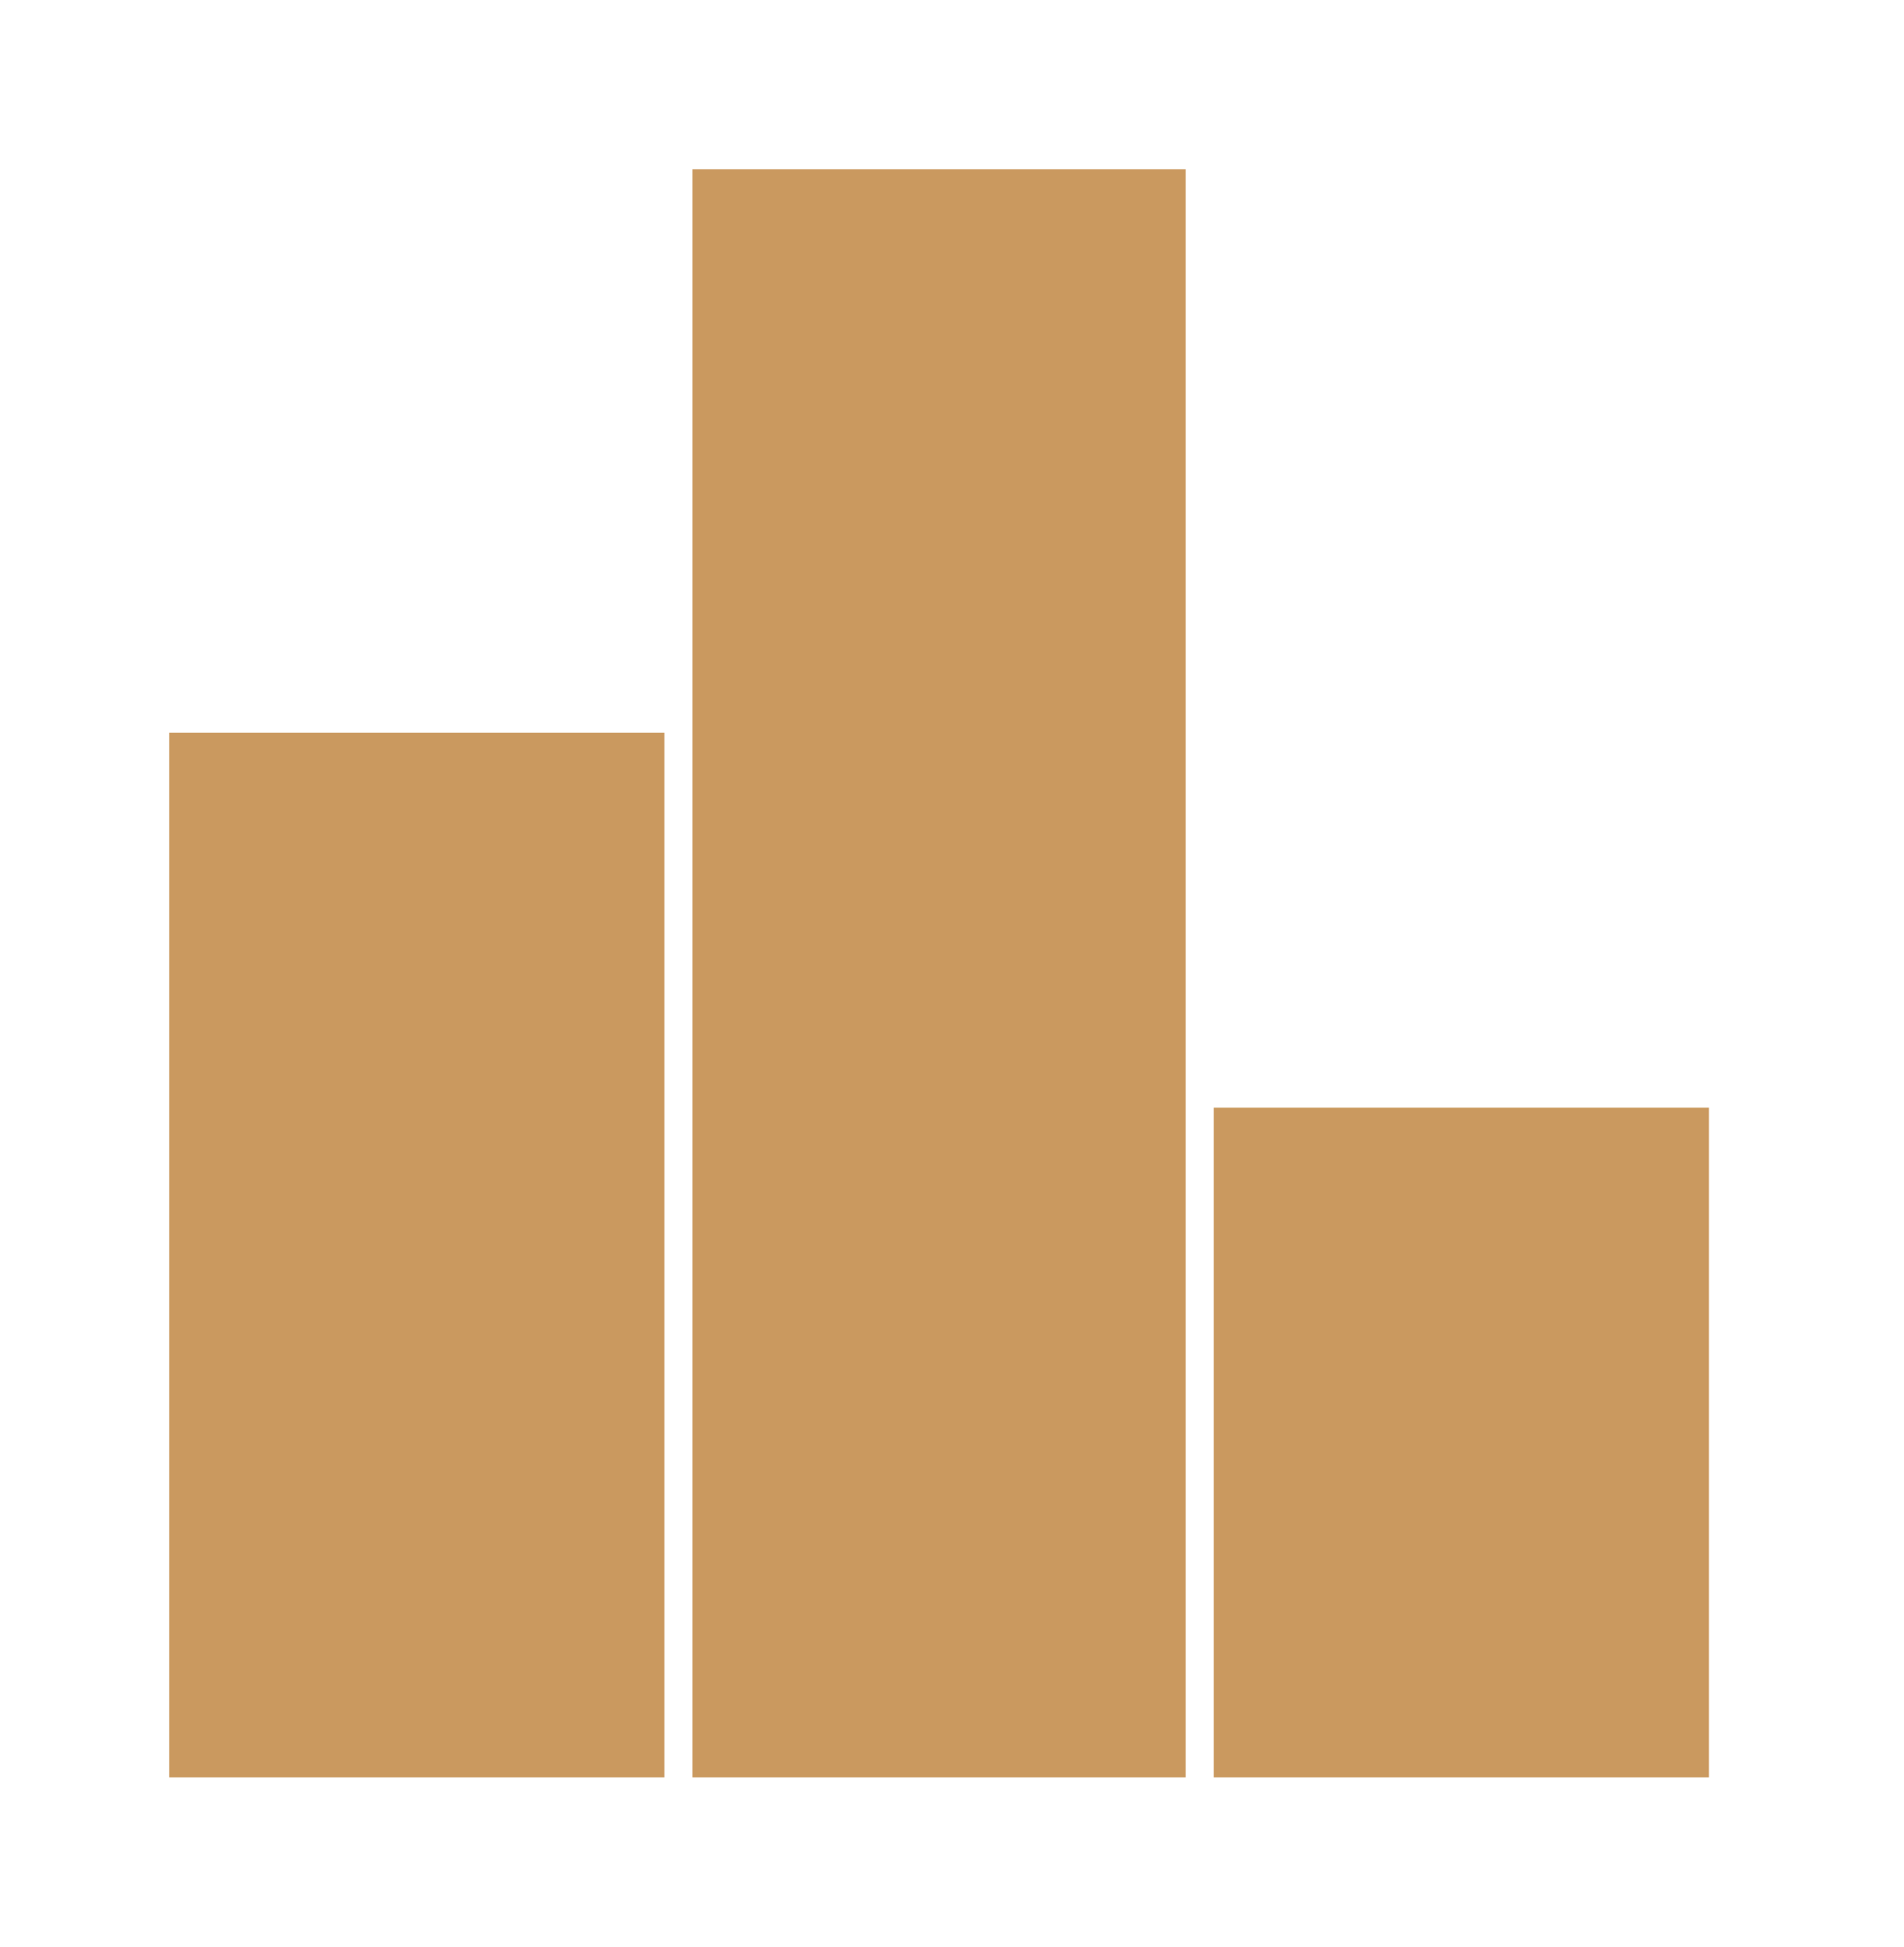 <svg width="45" height="46" viewBox="0 0 45 46" fill="none" xmlns="http://www.w3.org/2000/svg">
<g filter="url(#filter0_d_117_51)">
<rect x="28.686" y="22.175" width="11.703" height="15.825" fill="#CA995F"/>
</g>
<g filter="url(#filter1_d_117_51)">
<rect x="16.366" width="11.656" height="38" fill="#CA995F"/>
</g>
<g filter="url(#filter2_d_117_51)">
<rect x="4" y="13.314" width="11.703" height="24.686" fill="#CA995F"/>
</g>
<defs>
<filter id="filter0_d_117_51" x="24.686" y="22.175" width="19.703" height="23.825" filterUnits="userSpaceOnUse" color-interpolation-filters="sRGB">
<feFlood flood-opacity="0" result="BackgroundImageFix"/>
<feColorMatrix in="SourceAlpha" type="matrix" values="0 0 0 0 0 0 0 0 0 0 0 0 0 0 0 0 0 0 127 0" result="hardAlpha"/>
<feOffset dy="4"/>
<feGaussianBlur stdDeviation="2"/>
<feComposite in2="hardAlpha" operator="out"/>
<feColorMatrix type="matrix" values="0 0 0 0 0 0 0 0 0 0 0 0 0 0 0 0 0 0 0.25 0"/>
<feBlend mode="normal" in2="BackgroundImageFix" result="effect1_dropShadow_117_51"/>
<feBlend mode="normal" in="SourceGraphic" in2="effect1_dropShadow_117_51" result="shape"/>
</filter>
<filter id="filter1_d_117_51" x="12.367" y="0" width="19.656" height="46" filterUnits="userSpaceOnUse" color-interpolation-filters="sRGB">
<feFlood flood-opacity="0" result="BackgroundImageFix"/>
<feColorMatrix in="SourceAlpha" type="matrix" values="0 0 0 0 0 0 0 0 0 0 0 0 0 0 0 0 0 0 127 0" result="hardAlpha"/>
<feOffset dy="4"/>
<feGaussianBlur stdDeviation="2"/>
<feComposite in2="hardAlpha" operator="out"/>
<feColorMatrix type="matrix" values="0 0 0 0 0 0 0 0 0 0 0 0 0 0 0 0 0 0 0.25 0"/>
<feBlend mode="normal" in2="BackgroundImageFix" result="effect1_dropShadow_117_51"/>
<feBlend mode="normal" in="SourceGraphic" in2="effect1_dropShadow_117_51" result="shape"/>
</filter>
<filter id="filter2_d_117_51" x="0" y="13.314" width="19.703" height="32.686" filterUnits="userSpaceOnUse" color-interpolation-filters="sRGB">
<feFlood flood-opacity="0" result="BackgroundImageFix"/>
<feColorMatrix in="SourceAlpha" type="matrix" values="0 0 0 0 0 0 0 0 0 0 0 0 0 0 0 0 0 0 127 0" result="hardAlpha"/>
<feOffset dy="4"/>
<feGaussianBlur stdDeviation="2"/>
<feComposite in2="hardAlpha" operator="out"/>
<feColorMatrix type="matrix" values="0 0 0 0 0 0 0 0 0 0 0 0 0 0 0 0 0 0 0.25 0"/>
<feBlend mode="normal" in2="BackgroundImageFix" result="effect1_dropShadow_117_51"/>
<feBlend mode="normal" in="SourceGraphic" in2="effect1_dropShadow_117_51" result="shape"/>
</filter>
</defs>
</svg>
